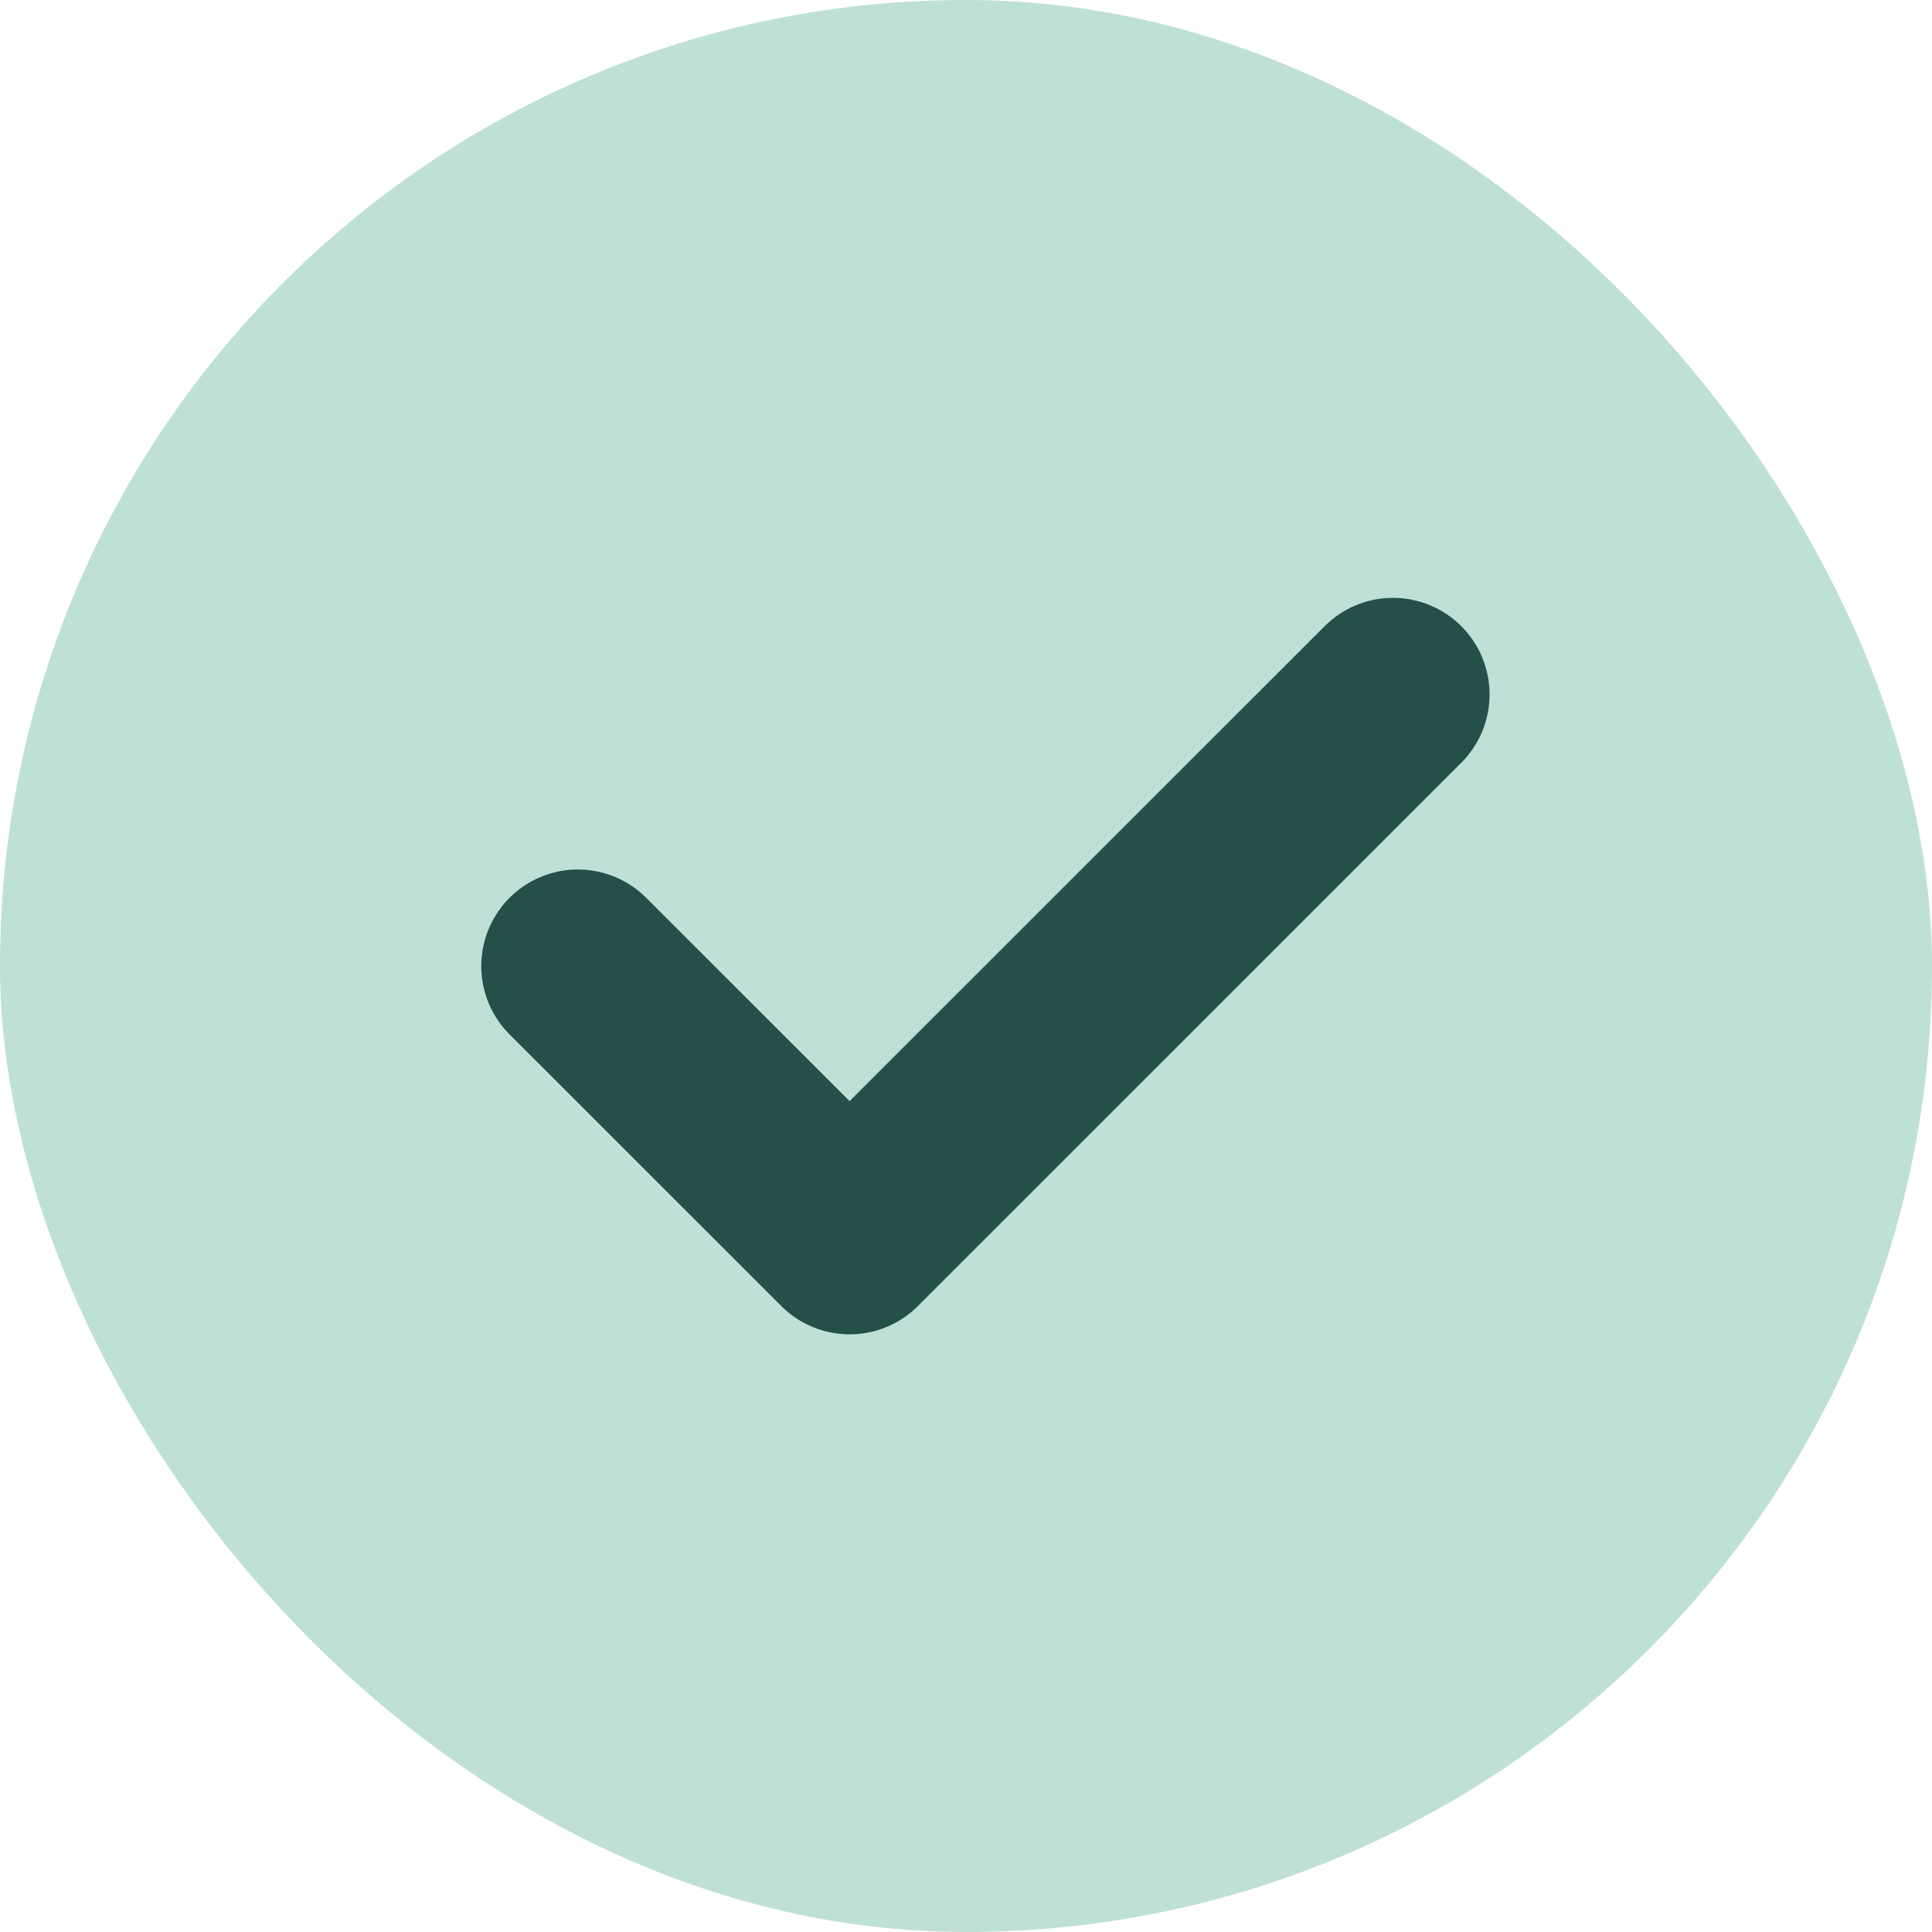 <svg width="20" height="20" viewBox="0 0 20 20" fill="none" xmlns="http://www.w3.org/2000/svg">
<rect width="20" height="20" rx="10" fill="#BFE0D7"/>
<rect x="3.571" y="3.571" width="12.857" height="12.857" rx="6.429" fill="#BFE0D7"/>
<path d="M14.42 7.189L8.795 12.813L5.982 10.001" stroke="#255049" stroke-width="2" stroke-linecap="round" stroke-linejoin="round"/>
</svg>

